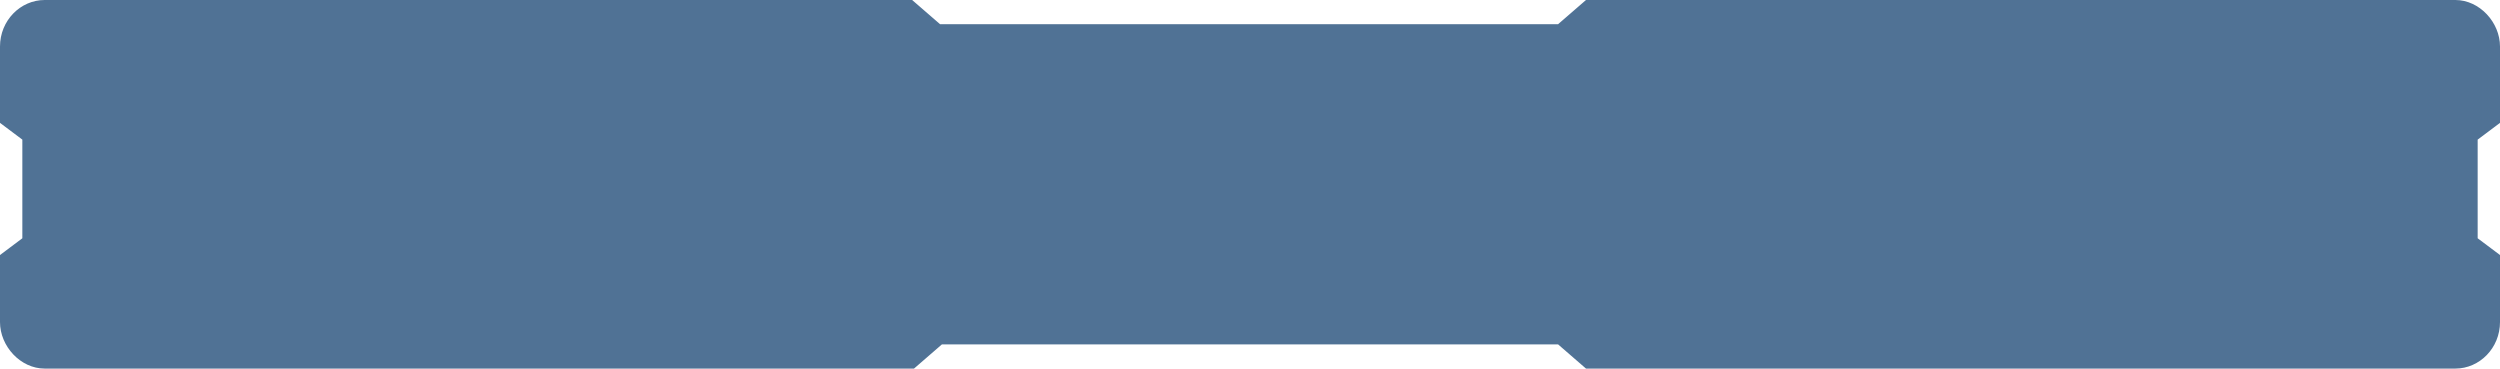 <?xml version="1.0" encoding="utf-8"?>
<!-- Generator: Adobe Illustrator 28.1.0, SVG Export Plug-In . SVG Version: 6.00 Build 0)  -->
<svg version="1.1" baseProfile="tiny" id="Layer_1" xmlns="http://www.w3.org/2000/svg" xmlns:xlink="http://www.w3.org/1999/xlink"
	 x="0px" y="0px" viewBox="0 0 134.3 19.8" overflow="visible" xml:space="preserve">
<path id="colorstyle:Base_00000058563562829303663060000011034858385013263746_" fill="#507295" d="M133.1,12.8V7.5l1.2-0.9V2.5
	c0-1.3-1.1-2.5-2.4-2.5H85.2l-1.5,1.3H50.5L49,0H2.4C1.1,0,0,1.1,0,2.5v4.1l1.2,0.9v5.3L0,13.7v3.6c0,1.3,1.1,2.5,2.4,2.5h46.7
	l1.5-1.3h33.1l1.5,1.3h46.7c1.3,0,2.4-1.1,2.4-2.5v-3.6L133.1,12.8z"/>
</svg>
